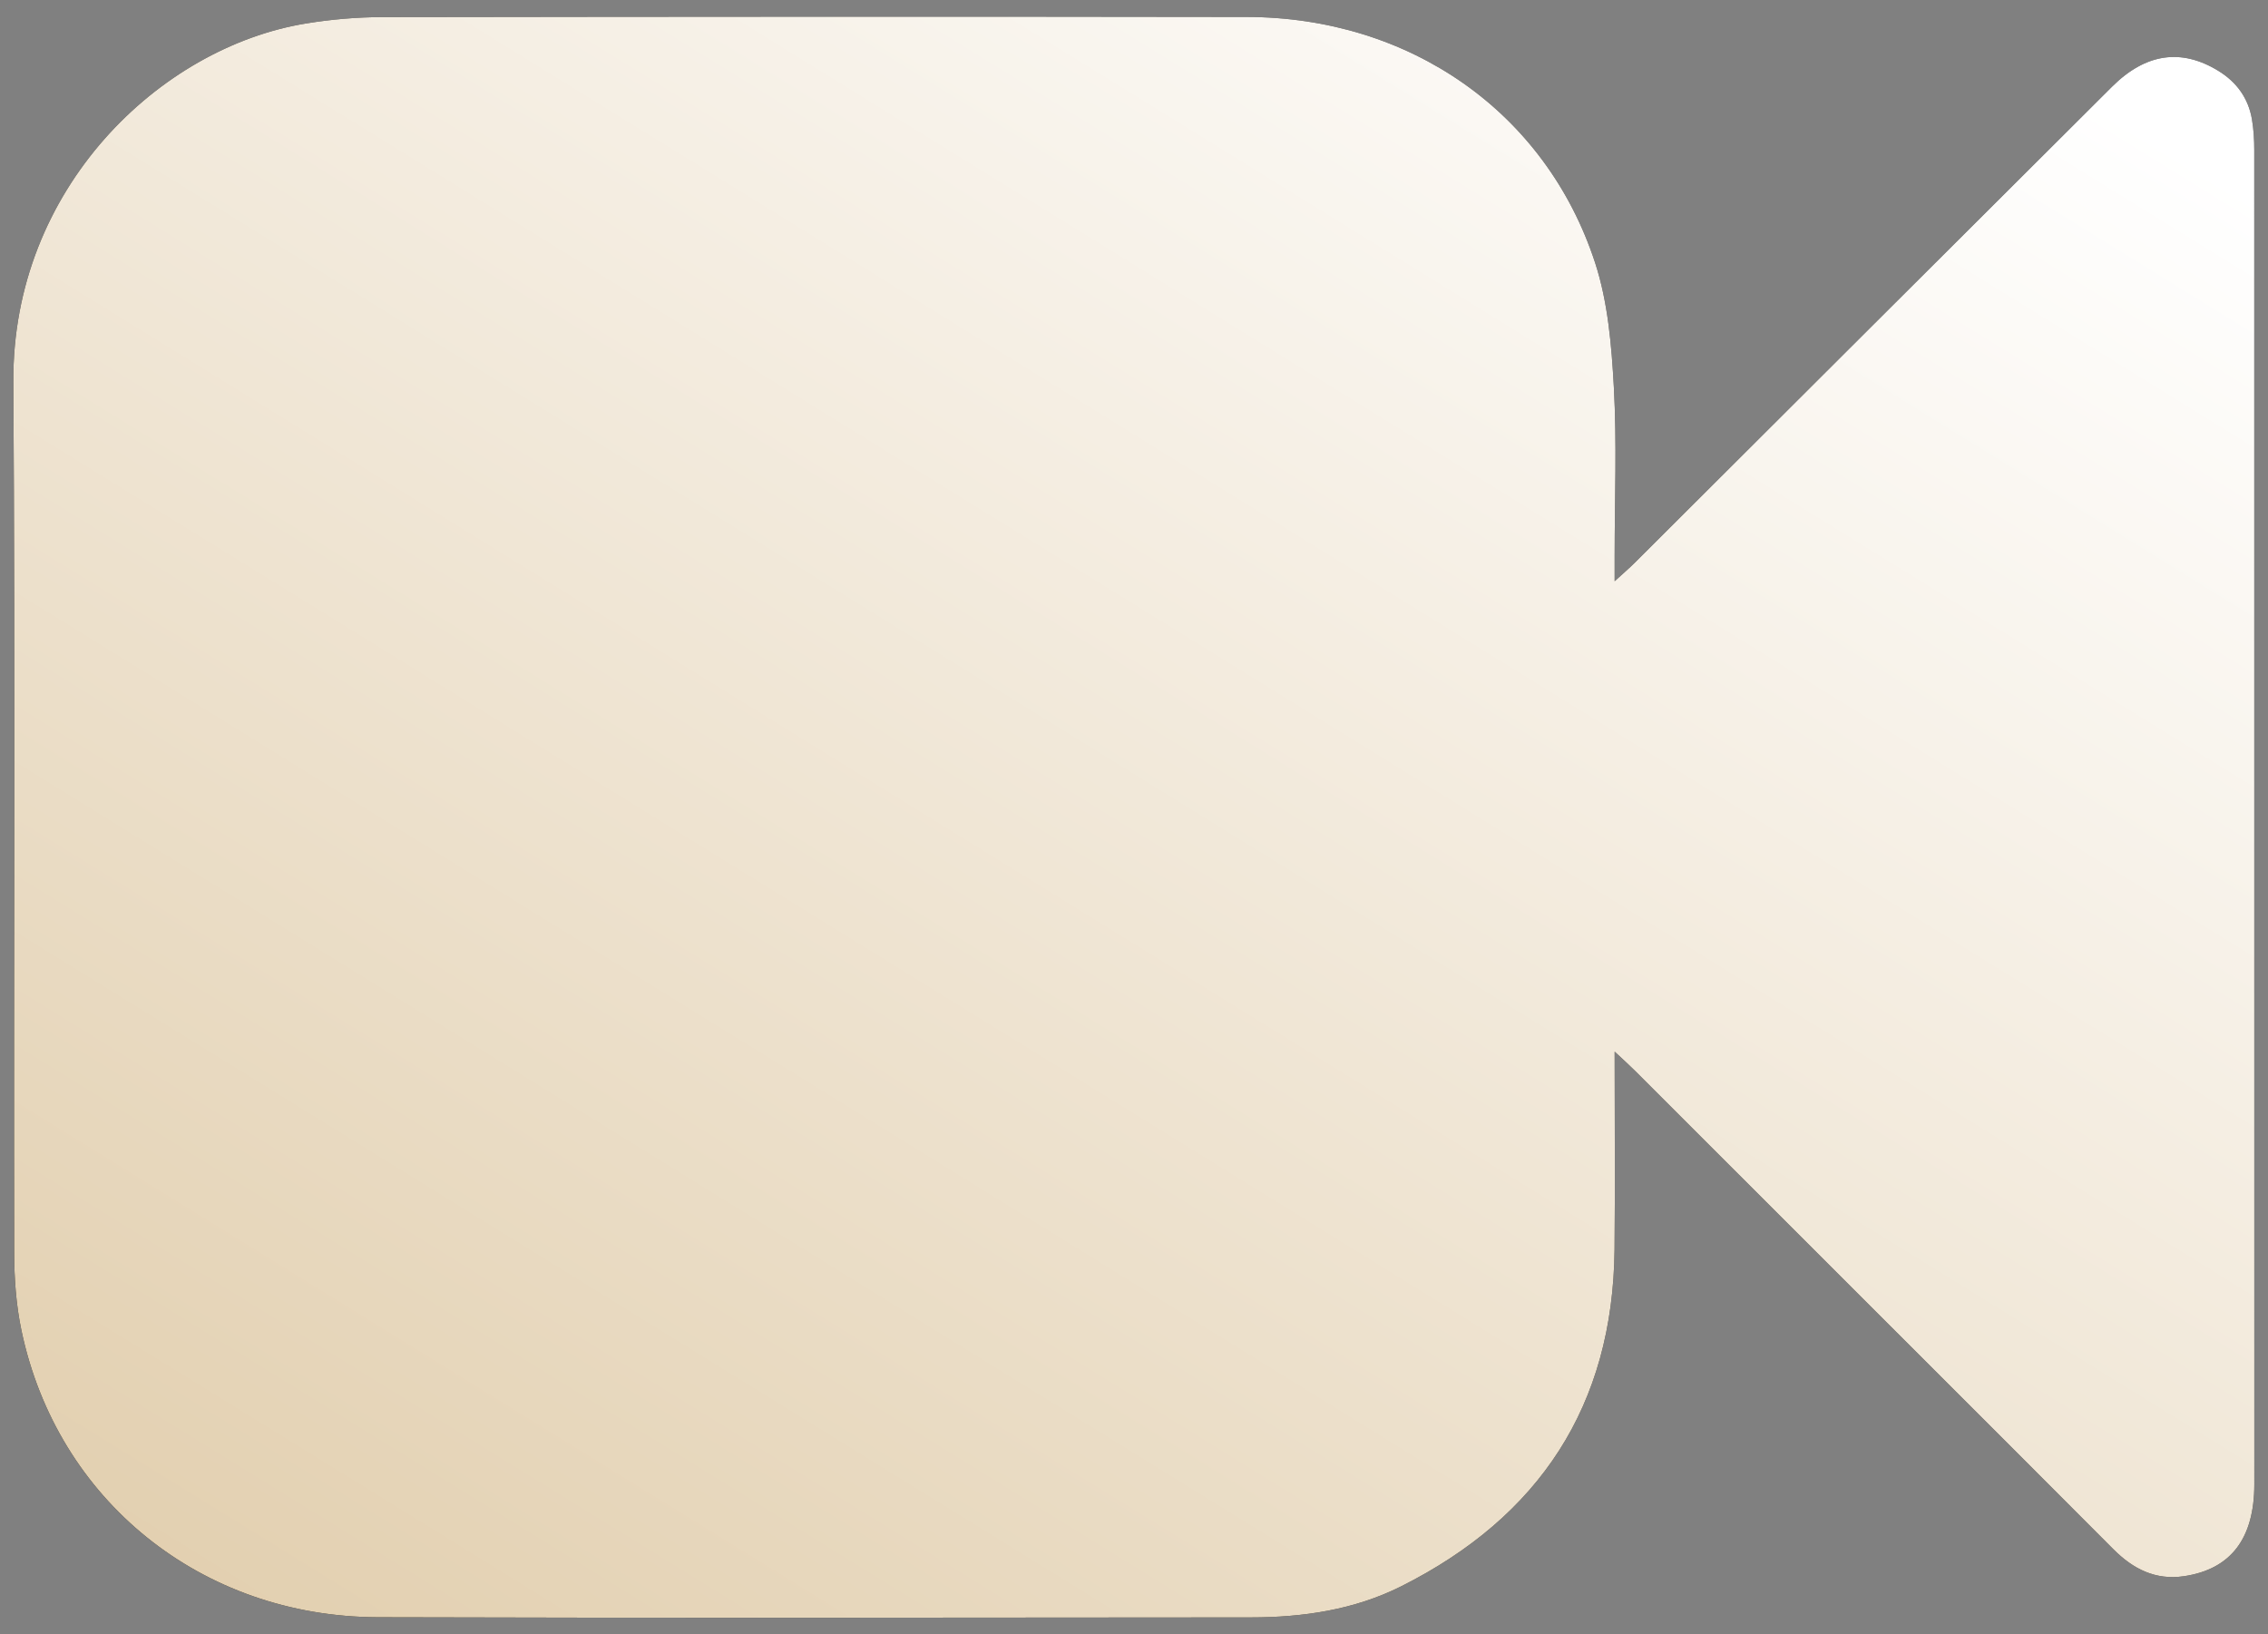 <svg width="68" height="49" viewBox="0 0 68 49" fill="none" xmlns="http://www.w3.org/2000/svg">
<rect x="0" y="0" width="68" height="49" fill="#808080" stroke="none"/>
<path d="M48.411 31.527C48.411 33.619 48.427 35.543 48.408 37.465C48.361 42.142 46.155 45.475 42.017 47.555C40.608 48.263 39.066 48.49 37.498 48.49C28.776 48.495 20.052 48.512 11.329 48.485C6.031 48.468 1.713 44.975 0.643 39.887C0.482 39.124 0.426 38.326 0.425 37.545C0.409 28.847 0.456 20.147 0.4 11.446C0.363 5.652 4.794 1.415 9.18 0.703C9.931 0.581 10.701 0.513 11.463 0.513C20.099 0.5 28.735 0.494 37.37 0.508C42.258 0.514 46.342 3.349 47.822 7.869C48.21 9.052 48.318 10.35 48.387 11.604C48.48 13.281 48.411 14.97 48.411 16.652C48.411 16.864 48.411 17.074 48.411 17.425C48.681 17.177 48.858 17.028 49.019 16.866C53.786 12.112 58.551 7.354 63.321 2.602C64.332 1.594 65.403 1.444 66.513 2.125C67.066 2.465 67.413 2.948 67.52 3.585C67.57 3.885 67.588 4.194 67.588 4.498C67.59 17.832 67.59 31.166 67.59 44.5C67.59 46.125 66.885 47.048 65.479 47.255C64.628 47.381 63.954 47.038 63.365 46.447C61.191 44.263 59.008 42.086 56.829 39.907C54.232 37.309 51.635 34.712 49.036 32.117C48.872 31.952 48.699 31.797 48.411 31.528V31.527Z" fill="black"/>
<path d="M48.411 31.527C48.411 33.619 48.427 35.543 48.408 37.465C48.361 42.142 46.155 45.475 42.017 47.555C40.608 48.263 39.066 48.49 37.498 48.49C28.776 48.495 20.052 48.512 11.329 48.485C6.031 48.468 1.713 44.975 0.643 39.887C0.482 39.124 0.426 38.326 0.425 37.545C0.409 28.847 0.456 20.147 0.4 11.446C0.363 5.652 4.794 1.415 9.18 0.703C9.931 0.581 10.701 0.513 11.463 0.513C20.099 0.5 28.735 0.494 37.37 0.508C42.258 0.514 46.342 3.349 47.822 7.869C48.21 9.052 48.318 10.35 48.387 11.604C48.48 13.281 48.411 14.97 48.411 16.652C48.411 16.864 48.411 17.074 48.411 17.425C48.681 17.177 48.858 17.028 49.019 16.866C53.786 12.112 58.551 7.354 63.321 2.602C64.332 1.594 65.403 1.444 66.513 2.125C67.066 2.465 67.413 2.948 67.52 3.585C67.57 3.885 67.588 4.194 67.588 4.498C67.59 17.832 67.59 31.166 67.59 44.5C67.59 46.125 66.885 47.048 65.479 47.255C64.628 47.381 63.954 47.038 63.365 46.447C61.191 44.263 59.008 42.086 56.829 39.907C54.232 37.309 51.635 34.712 49.036 32.117C48.872 31.952 48.699 31.797 48.411 31.528V31.527Z" fill="url(#paint0_linear_169_7056)"/>
<defs>
<linearGradient id="paint0_linear_169_7056" x1="64.301" y1="3.743" x2="27.876" y2="62.693" gradientUnits="userSpaceOnUse">
<stop stop-color="white"/>
<stop offset="1" stop-color="#E2CFAF"/>
</linearGradient>
</defs>
</svg>
